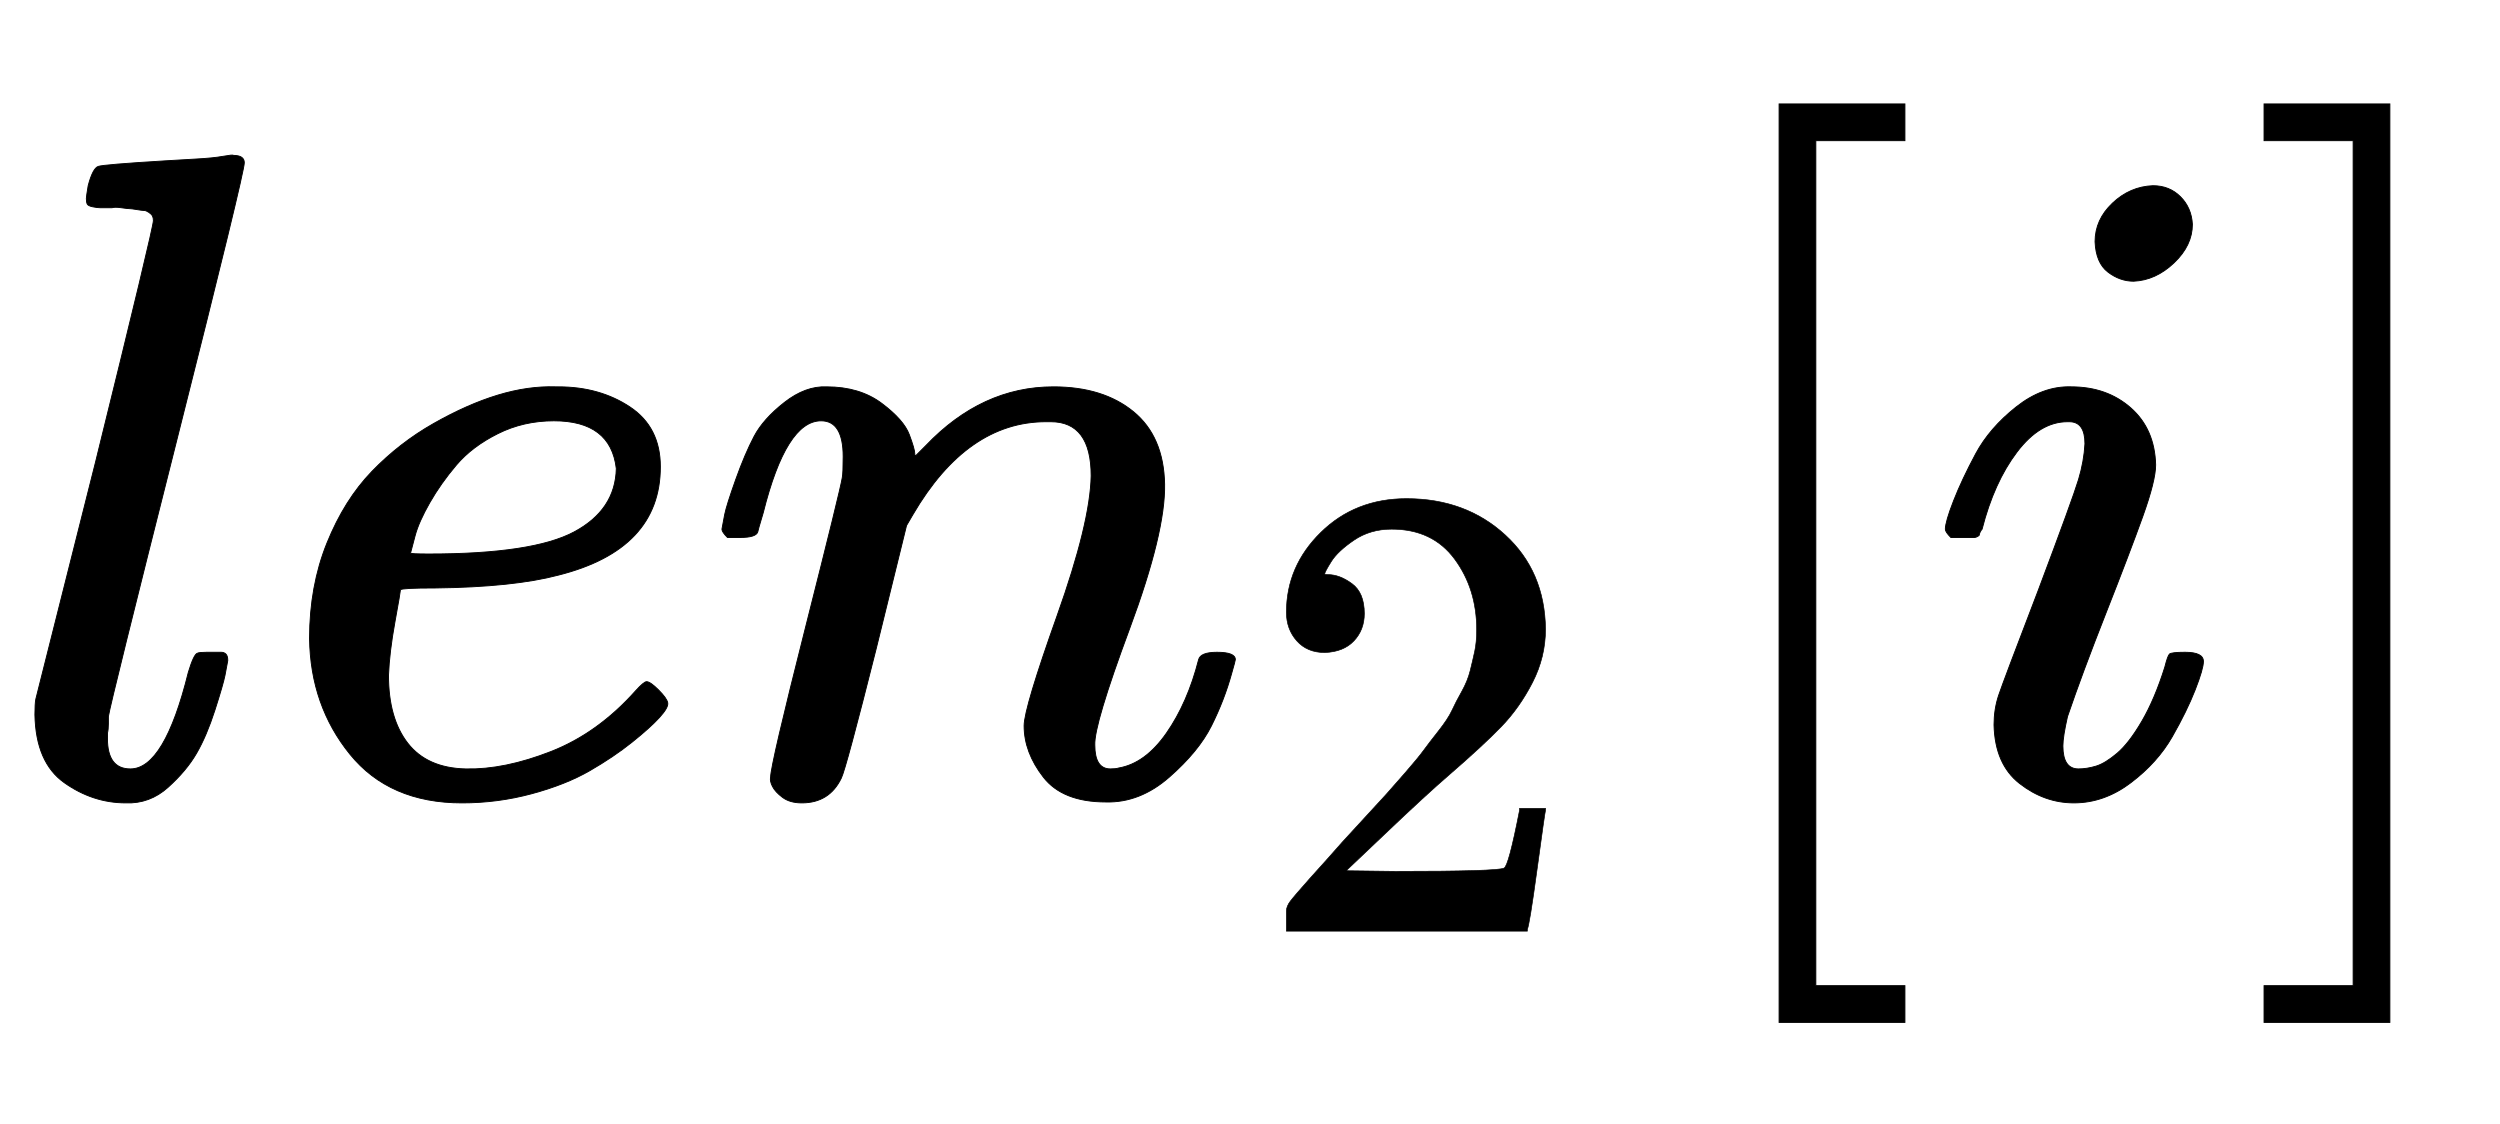 <svg xmlns:xlink="http://www.w3.org/1999/xlink" width="6.322ex" height="2.843ex" style="vertical-align:-.838ex" viewBox="0 -863.1 2721.9 1223.9" xmlns="http://www.w3.org/2000/svg" aria-labelledby="MathJax-SVG-1-Title"><defs aria-hidden="true"><path stroke-width="1" id="a" d="M117 59q0-33 25-33 37 0 63 105 6 20 10 21 2 1 10 1h16q3 0 5-2t2-7q-1-6-3-16t-11-38-20-47-31-37-46-17q-36 0-67 22T38 85q0 12 1 17l65 258q63 255 63 263 0 3-1 5t-4 4-5 2-8 1-8 1-9 1-10 0h-13q-3 0-8 1t-6 3-1 6q0 2 2 14 5 19 11 21t72 6q15 1 34 2t30 3 11 1q12 0 12-8 0-11-73-300T118 83v-8q0-6-1-10v-6z"/><path stroke-width="1" id="b" d="M39 168q0 57 19 104t49 78 67 52 70 31 63 9h3q45 0 78-22t33-65q0-90-111-118-49-13-134-14-37 0-38-2 0-2-6-35t-7-58q0-47 21-74t63-28 93 19 92 66q9 10 12 10 4 0 13-9t10-14-9-16-30-27-46-31-63-25-76-10q-79 0-122 53T39 168zm334 185q-6 52-68 52-33 0-61-14t-45-34-29-41-16-36-5-19q0-1 20-1 113 0 158 24t46 69z"/><path stroke-width="1" id="c" d="M21 287q1 6 3 16t12 38 20 47 33 37 46 17q36 0 60-18t30-34 6-21q0-2 1-2l11 11q61 64 139 64 54 0 87-27t34-79-38-157-38-127q0-26 17-26 6 0 9 1 29 5 52 38t35 80q2 8 20 8 20 0 20-8 0-1-4-15-8-29-22-57t-46-56-69-27q-47 0-68 27t-21 56q0 19 36 120t37 152q0 59-44 59h-5q-86 0-145-101l-7-12-33-134Q156 26 151 16q-13-27-43-27-13 0-21 6T76 7t-2 10q0 13 38 163t40 163q1 5 1 23 0 39-24 39-38 0-63-100-6-20-6-21-2-6-19-6H27q-6 6-6 9z"/><path stroke-width="1" id="d" d="M109 429q-27 0-43 18t-16 44q0 71 53 123t132 52q91 0 152-56t62-145q0-43-20-82t-48-68-80-74q-36-31-100-92l-59-56 76-1q157 0 167 5 7 2 24 89v3h40v-3q-1-3-13-91T421 3V0H50v31q0 7 6 15t30 35q29 32 50 56 9 10 34 37t34 37 29 33 28 34 23 30 21 32 15 29 13 32 7 30 3 33q0 63-34 109t-97 46q-33 0-58-17t-35-33-10-19q0-1 5-1 18 0 37-14t19-46q0-25-16-42t-45-18z"/><path stroke-width="1" id="e" d="M118-250V750h137v-40h-97v-920h97v-40H118z"/><path stroke-width="1" id="f" d="M184 600q0 24 19 42t44 19q18 0 30-12t13-30q0-23-20-42t-44-20q-15 0-28 10t-14 33zM21 287q0 8 9 31t24 51 44 51 60 22q39 0 65-23t27-62q0-17-14-56t-40-105-42-113q-5-22-5-32 0-25 17-25 9 0 19 3t23 14 27 35 25 59q3 12 5 14t17 2q20 0 20-10 0-8-9-31t-25-51-45-50-62-22q-32 0-59 21T74 74q0 17 5 32t43 114q38 101 44 121t7 39q0 24-17 24h-2q-30 0-55-33t-38-84q-1-1-2-3t-1-3-2-2-3-1-4 0-8 0H27q-6 6-6 9z"/><path stroke-width="1" id="g" d="M22 710v40h137V-250H22v40h97v920H22z"/></defs><g stroke="currentColor" fill="currentColor" stroke-width="0" transform="matrix(1 0 0 -1 0 0)" aria-hidden="true"><use xlink:href="#a"/><use xlink:href="#b" x="298"/><g transform="translate(765,0)"><use xlink:href="#c"/><use transform="scale(0.707)" xlink:href="#d" x="849" y="-213"/></g><use xlink:href="#e" x="1819"/><use xlink:href="#f" x="2097"/><use xlink:href="#g" x="2443"/></g></svg>